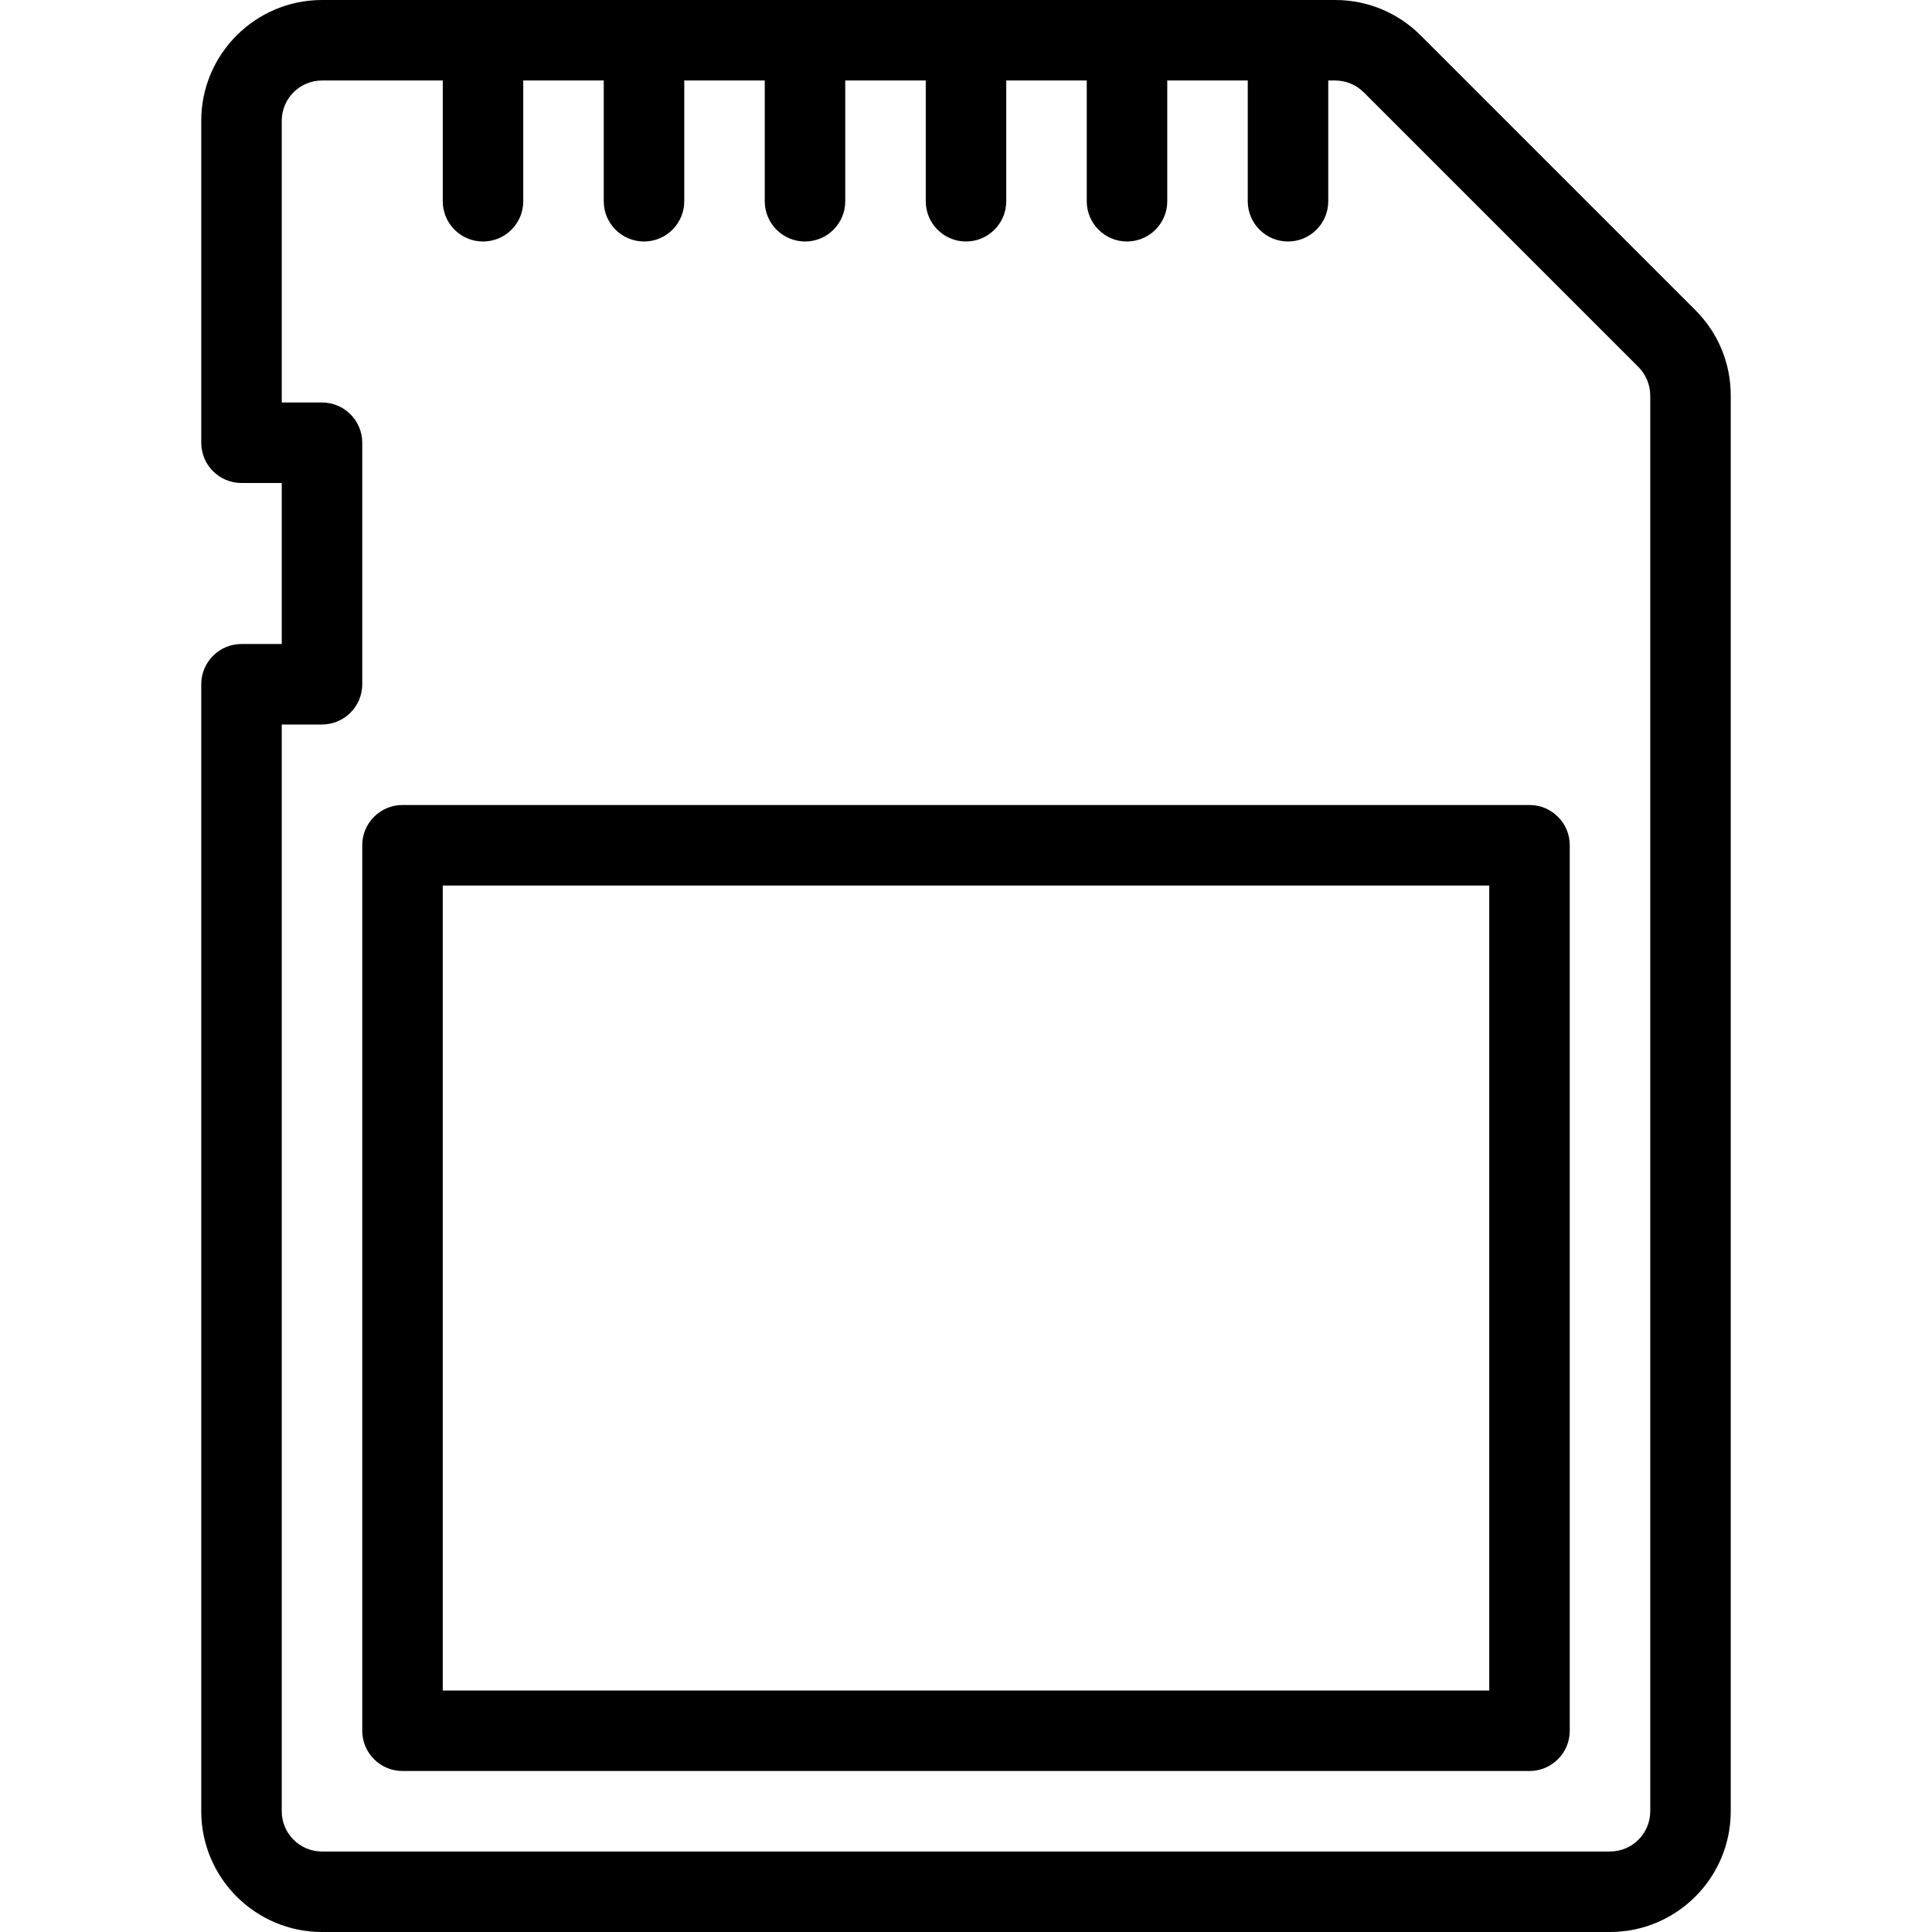 <?xml version="1.0" encoding="iso-8859-1"?>
<!-- Generator: Adobe Illustrator 19.0.0, SVG Export Plug-In . SVG Version: 6.00 Build 0)  -->
<svg version="1.1" id="Layer_1" xmlns="http://www.w3.org/2000/svg" xmlns:xlink="http://www.w3.org/1999/xlink" x="0px" y="0px"
	 viewBox="0 0 512 512" style="enable-background:new 0 0 512 512;" xml:space="preserve">
<g>
	<g>
		<g>
			<path d="M405.333,213.333H106.667C100.779,213.333,96,218.112,96,224v234.667c0,5.888,4.779,10.667,10.667,10.667h298.667
				c5.888,0,10.667-4.779,10.667-10.667V224C416,218.112,411.221,213.333,405.333,213.333z M394.667,448H117.333V234.667h277.333
				V448z"/>
			<path d="M449.301,82.197L376.469,9.365C370.411,3.328,362.368,0,353.835,0H85.333c-17.643,0-32,14.357-32,32v85.333
				C53.333,123.221,58.112,128,64,128h10.667v42.667H64c-5.888,0-10.667,4.779-10.667,10.667V480c0,17.643,14.357,32,32,32h341.333
				c17.643,0,32-14.357,32-32V104.832C458.667,96.277,455.339,88.235,449.301,82.197z M437.333,480
				c0,5.888-4.779,10.667-10.667,10.667H85.333c-5.888,0-10.667-4.779-10.667-10.667V192h10.667C91.221,192,96,187.221,96,181.333
				v-64c0-5.888-4.779-10.667-10.667-10.667H74.667V32c0-5.888,4.779-10.667,10.667-10.667h32v32C117.333,59.221,122.112,64,128,64
				c5.888,0,10.667-4.779,10.667-10.667v-32H160v32C160,59.221,164.779,64,170.667,64s10.667-4.779,10.667-10.667v-32h21.333v32
				c0,5.888,4.779,10.667,10.667,10.667S224,59.221,224,53.333v-32h21.333v32C245.333,59.221,250.112,64,256,64
				c5.888,0,10.667-4.779,10.667-10.667v-32H288v32C288,59.221,292.779,64,298.667,64s10.667-4.779,10.667-10.667v-32h21.333v32
				c0,5.888,4.779,10.667,10.667,10.667C347.221,64,352,59.221,352,53.333v-32h1.835c2.816,0,5.568,1.131,7.552,3.115l72.832,72.832
				c1.984,2.005,3.115,4.757,3.115,7.552V480z"/>
		</g>
	</g>
</g>
<g>
</g>
<g>
</g>
<g>
</g>
<g>
</g>
<g>
</g>
<g>
</g>
<g>
</g>
<g>
</g>
<g>
</g>
<g>
</g>
<g>
</g>
<g>
</g>
<g>
</g>
<g>
</g>
<g>
</g>
</svg>
